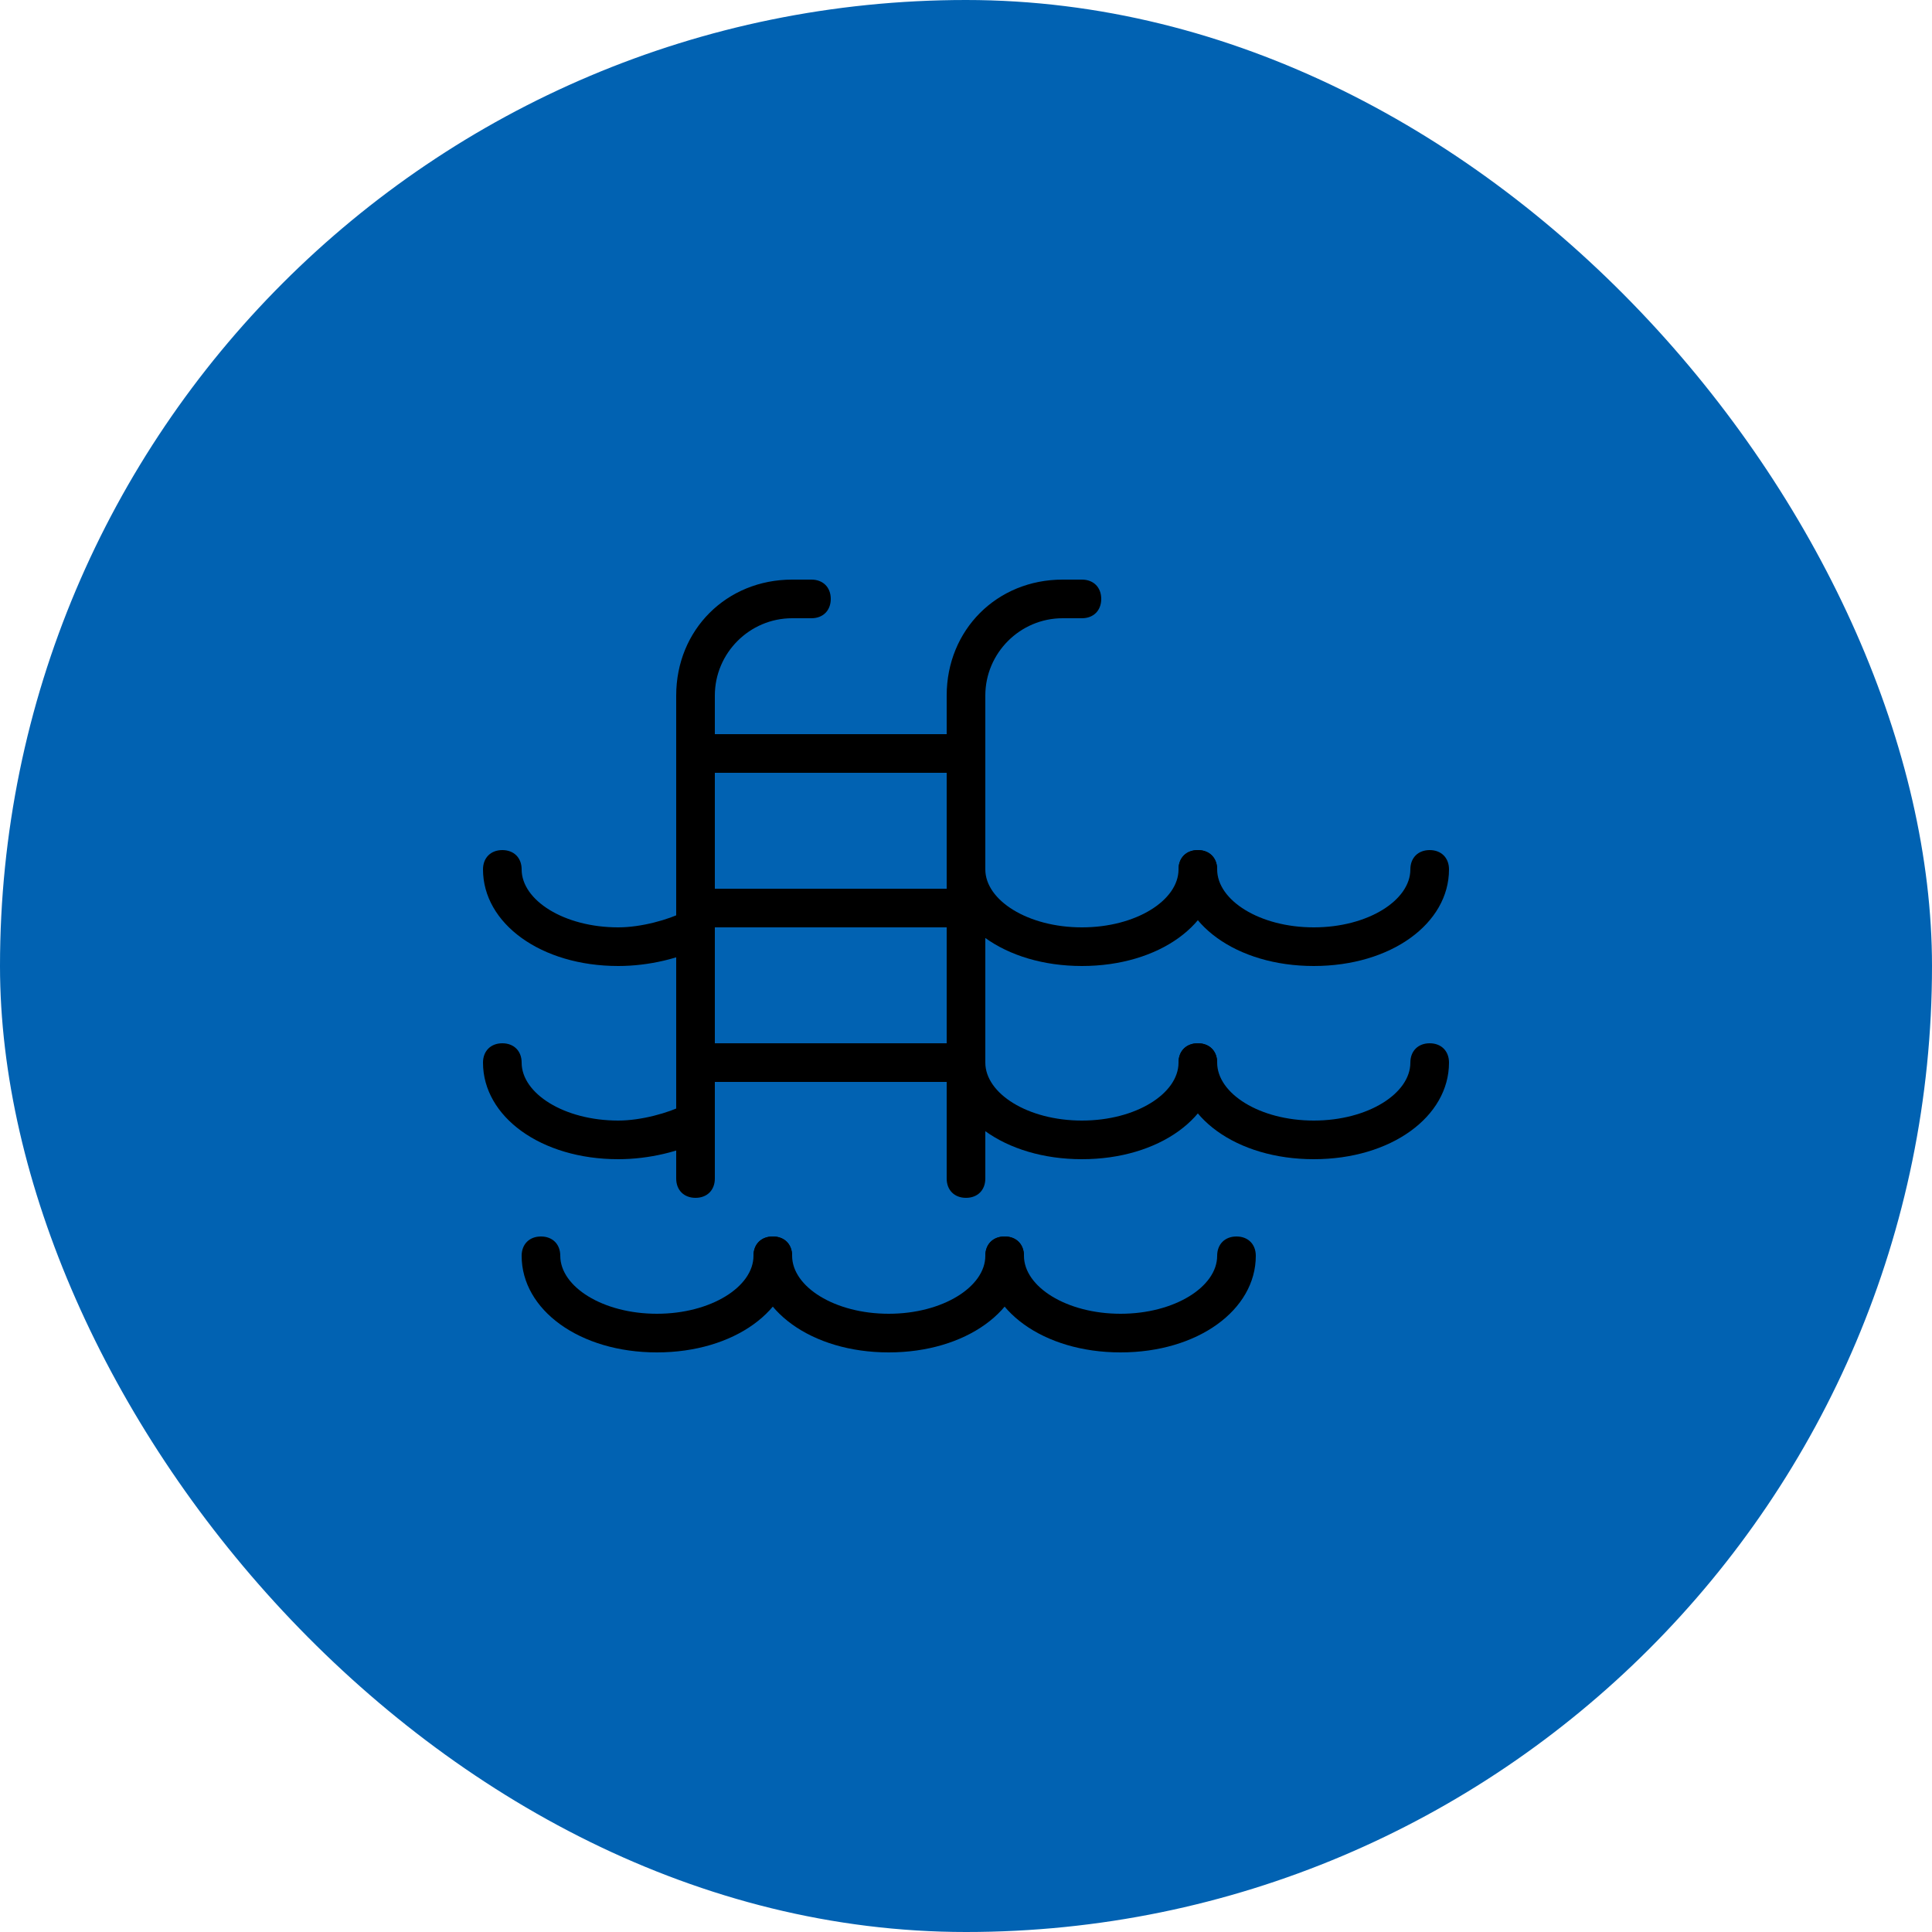 <svg class="svgicon css34" preserveAspectRatio="xMidYMid meet" xmlns="http://www.w3.org/2000/svg" viewBox="0 0 30 30" style="border-radius: 50%;"><rect x="0" y="0" width="30" height="30" style="fill: rgb(1, 98, 178)" rx="15" ry="15"></rect><g transform="scale(0.6) translate(10, 10)" transform-origin="0 0"> <g><g><path d="M15,21c-0.3,0-0.5-0.2-0.5-0.5V8c0-1.7,1.3-3,3-3H18c0.3,0,0.5,0.2,0.5,0.5S18.3,6,18,6h-0.5c-1.1,0-2,0.9-2,2v12.5 C15.5,20.8,15.3,21,15,21z"></path></g><g><path d="M15,18H8c-0.3,0-0.5-0.2-0.5-0.5S7.7,17,8,17h7c0.3,0,0.5,0.2,0.5,0.5S15.3,18,15,18z"></path></g><g><path d="M15,10H8c-0.3,0-0.5-0.2-0.5-0.5S7.7,9,8,9h7c0.3,0,0.5,0.2,0.5,0.5S15.3,10,15,10z"></path></g><g><path d="M15,14H8c-0.3,0-0.5-0.2-0.5-0.5S7.7,13,8,13h7c0.3,0,0.5,0.2,0.5,0.5S15.3,14,15,14z"></path></g><g><path d="M7,25c-2,0-3.5-1.1-3.5-2.5C3.5,22.2,3.7,22,4,22s0.5,0.2,0.5,0.5C4.5,23.3,5.6,24,7,24s2.5-0.7,2.5-1.5 c0-0.3,0.2-0.5,0.5-0.5s0.5,0.2,0.5,0.5C10.5,23.9,9,25,7,25z"></path></g><g><path d="M13,25c-2,0-3.5-1.1-3.5-2.5c0-0.3,0.2-0.5,0.5-0.5s0.5,0.2,0.5,0.5c0,0.8,1.1,1.5,2.5,1.5s2.5-0.7,2.5-1.5 c0-0.3,0.2-0.5,0.5-0.5s0.5,0.2,0.5,0.5C16.5,23.9,15,25,13,25z"></path></g><g><path d="M19,25c-2,0-3.5-1.1-3.5-2.5c0-0.3,0.2-0.5,0.5-0.5s0.5,0.2,0.5,0.5c0,0.8,1.1,1.5,2.5,1.5s2.5-0.7,2.5-1.5 c0-0.3,0.2-0.5,0.5-0.5s0.5,0.2,0.5,0.5C22.5,23.9,21,25,19,25z"></path></g><g><path d="M18,20c-2,0-3.5-1.1-3.5-2.5c0-0.3,0.2-0.5,0.5-0.5s0.5,0.2,0.5,0.5c0,0.8,1.1,1.5,2.5,1.5s2.5-0.7,2.5-1.5 c0-0.3,0.2-0.5,0.5-0.5s0.5,0.2,0.5,0.5C21.5,18.9,20,20,18,20z"></path></g><g><path d="M24,20c-2,0-3.5-1.1-3.5-2.5c0-0.3,0.2-0.5,0.5-0.5s0.5,0.2,0.5,0.5c0,0.8,1.1,1.5,2.5,1.5s2.5-0.7,2.5-1.5 c0-0.3,0.2-0.5,0.5-0.5s0.5,0.2,0.5,0.5C27.5,18.9,26,20,24,20z"></path></g><g><path d="M18,15c-2,0-3.5-1.1-3.5-2.5c0-0.3,0.2-0.5,0.5-0.5s0.5,0.2,0.5,0.5c0,0.8,1.1,1.5,2.5,1.5s2.5-0.7,2.5-1.5 c0-0.3,0.2-0.5,0.5-0.5s0.5,0.2,0.5,0.5C21.5,13.9,20,15,18,15z"></path></g><g><path d="M24,15c-2,0-3.5-1.1-3.5-2.5c0-0.3,0.2-0.5,0.5-0.5s0.5,0.2,0.5,0.5c0,0.8,1.1,1.5,2.5,1.5s2.5-0.7,2.5-1.5 c0-0.3,0.2-0.5,0.5-0.5s0.5,0.2,0.5,0.5C27.5,13.9,26,15,24,15z"></path></g><g><path d="M8,21c-0.3,0-0.5-0.2-0.5-0.5V8c0-1.7,1.3-3,3-3H11c0.3,0,0.5,0.2,0.5,0.5S11.3,6,11,6h-0.5c-1.1,0-2,0.9-2,2v12.5 C8.5,20.8,8.3,21,8,21z"></path></g><g><path d="M6,20c-2,0-3.5-1.1-3.5-2.5C2.5,17.2,2.7,17,3,17s0.5,0.2,0.5,0.5C3.5,18.3,4.6,19,6,19c0.6,0,1.3-0.2,1.7-0.4 c0.2-0.1,0.5-0.1,0.7,0.2c0.1,0.2,0.1,0.5-0.2,0.7C7.6,19.8,6.8,20,6,20z"></path></g><g><path d="M6,15c-2,0-3.5-1.1-3.5-2.5C2.5,12.2,2.7,12,3,12s0.5,0.2,0.5,0.5C3.5,13.3,4.6,14,6,14c0.6,0,1.3-0.2,1.7-0.4 c0.2-0.1,0.5-0.1,0.7,0.2c0.1,0.2,0.1,0.5-0.2,0.7C7.6,14.8,6.8,15,6,15z"></path></g></g>
                                                                    </g></svg>
